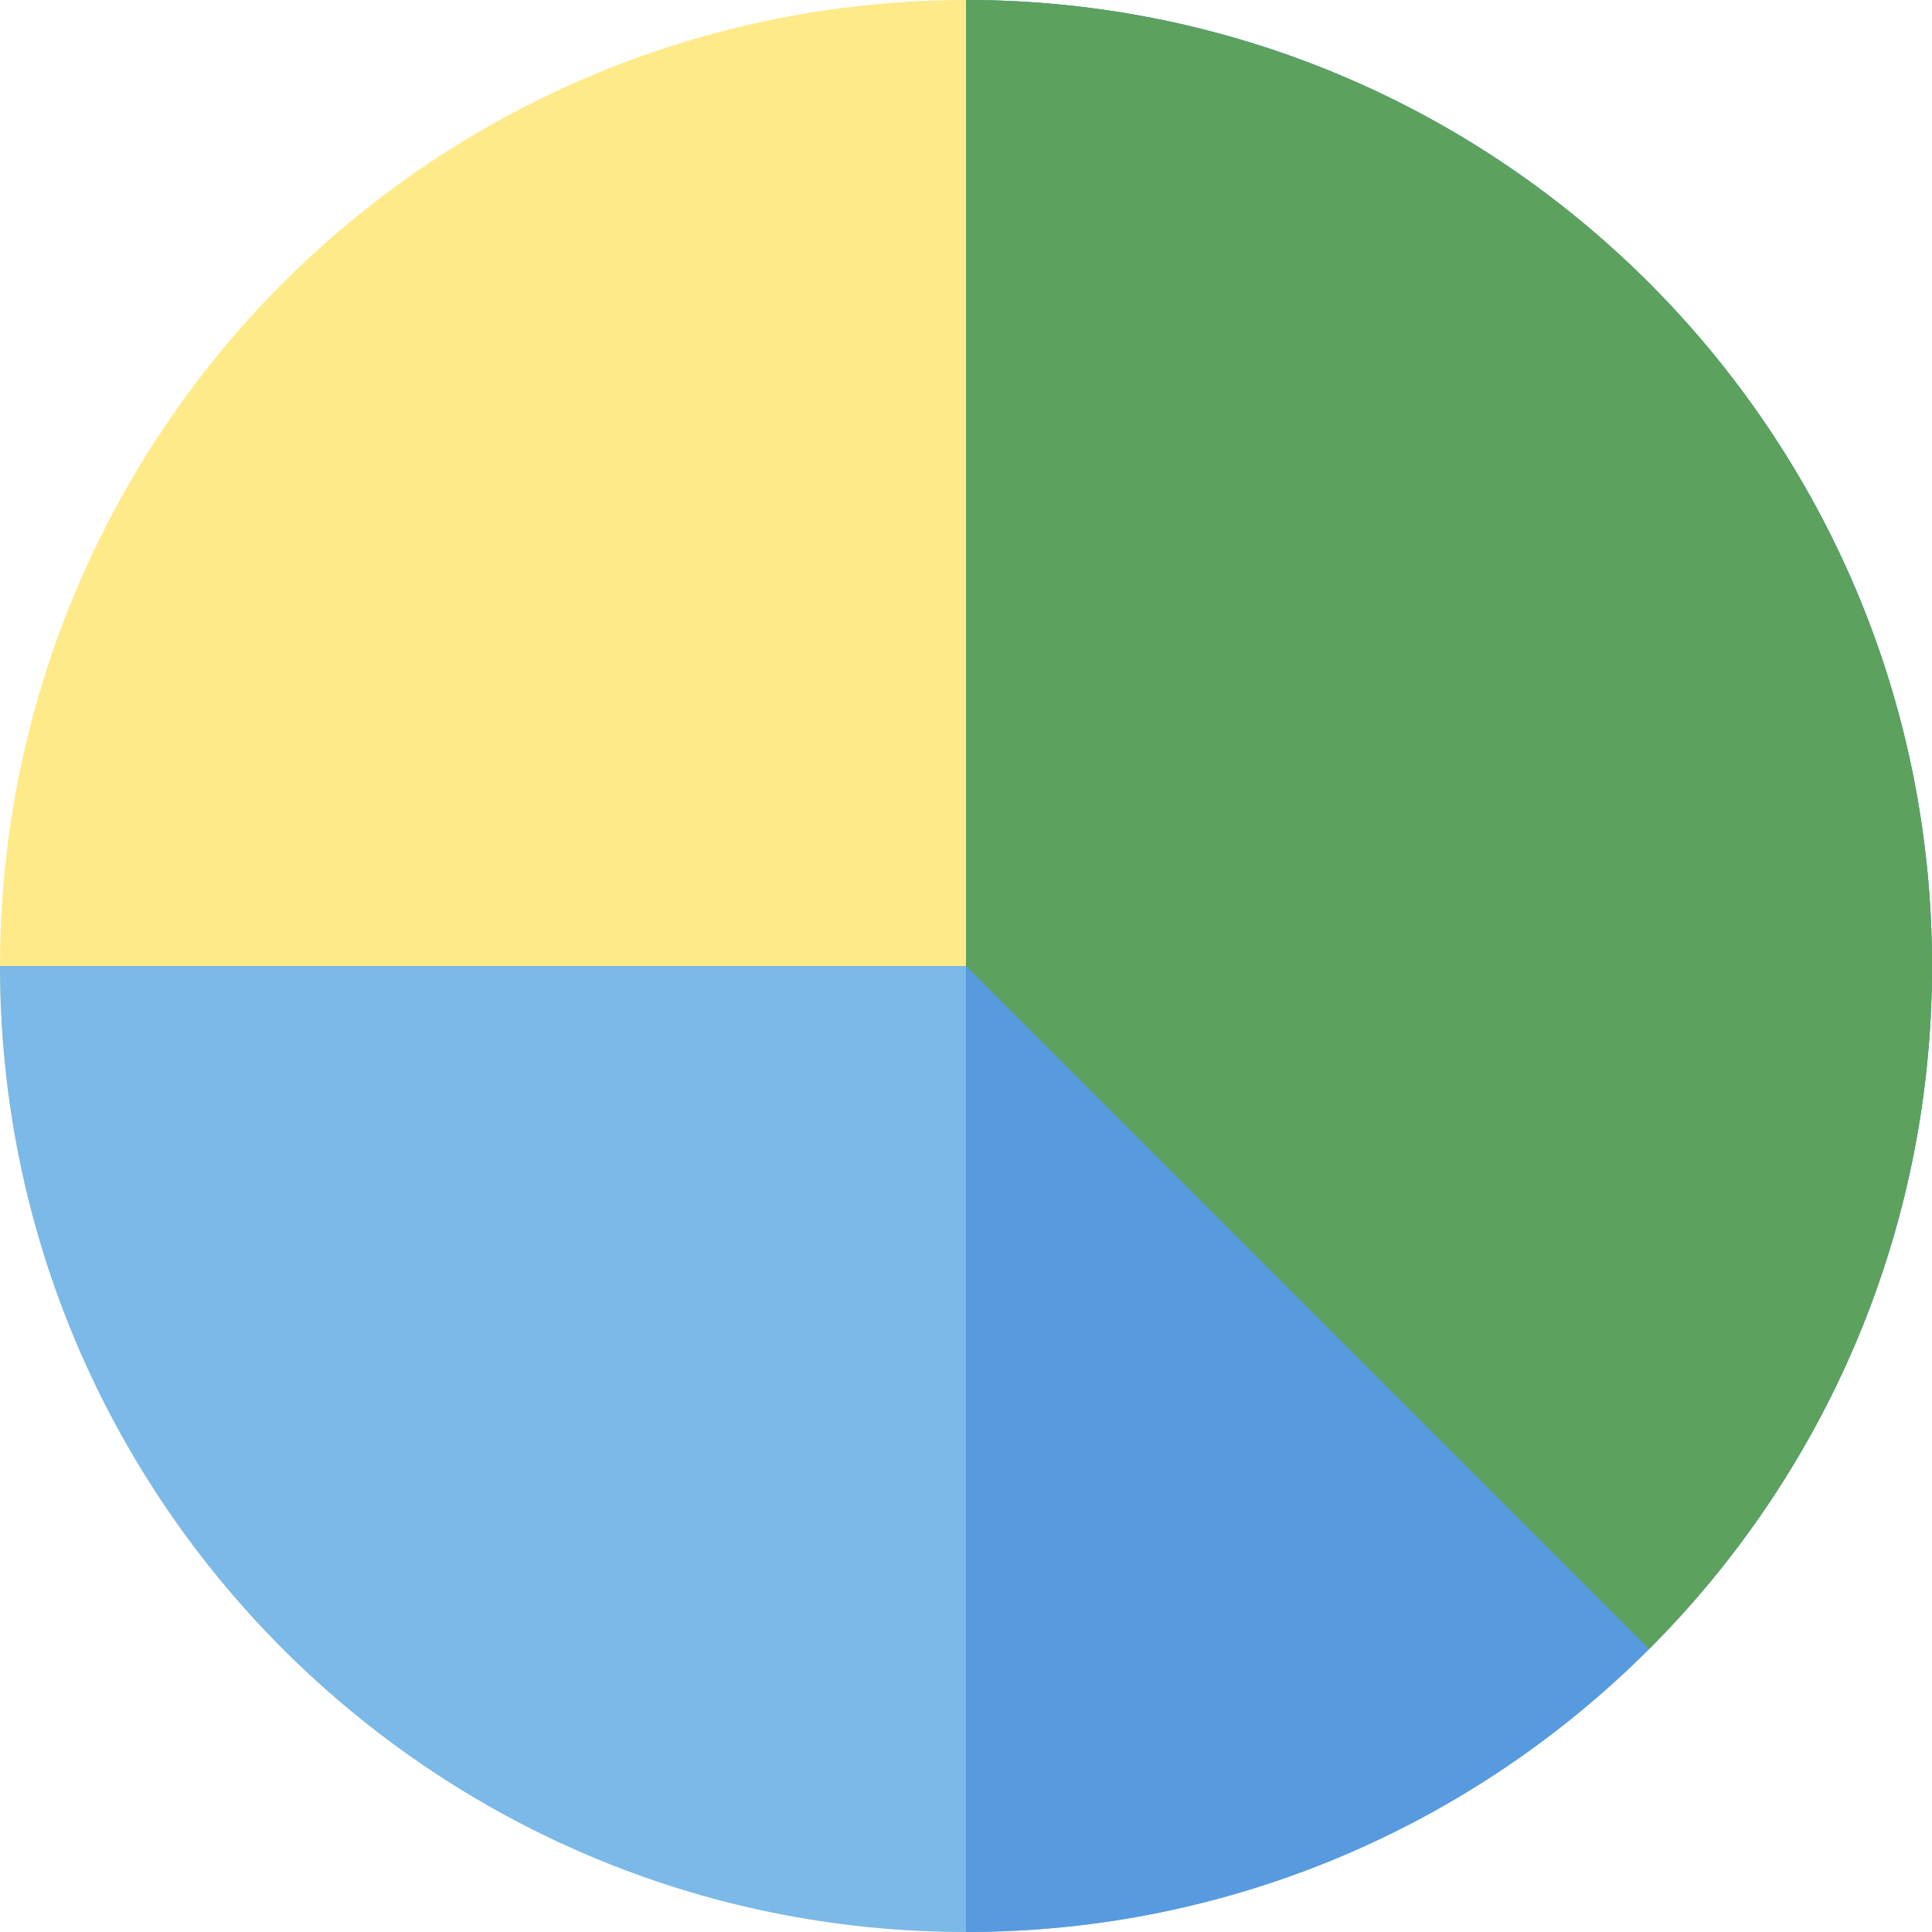 <?xml version="1.0" encoding="iso-8859-1"?>
<!-- Uploaded to: SVG Repo, www.svgrepo.com, Generator: SVG Repo Mixer Tools -->
<svg height="800px" width="800px" version="1.1" id="Layer_1" xmlns="http://www.w3.org/2000/svg" xmlns:xlink="http://www.w3.org/1999/xlink" 
	 viewBox="0 0 512 512" xml:space="preserve">
<circle style="fill:#FFEA8A;" cx="256" cy="256" r="256"/>
<path style="fill:#7AB9E8;" d="M256,0v256H0c0,141.385,114.615,256,256,256s256-114.615,256-256S397.385,0,256,0z"/>
<path style="fill:#579ADF;" d="M256,0v512c141.385,0,256-114.615,256-256S397.385,0,256,0z"/>
<path style="fill:#5CA15D;" d="M256,0v256l181.019,181.019C483.346,390.693,512,326.693,512,256C512,114.615,397.385,0,256,0z"/>
</svg>